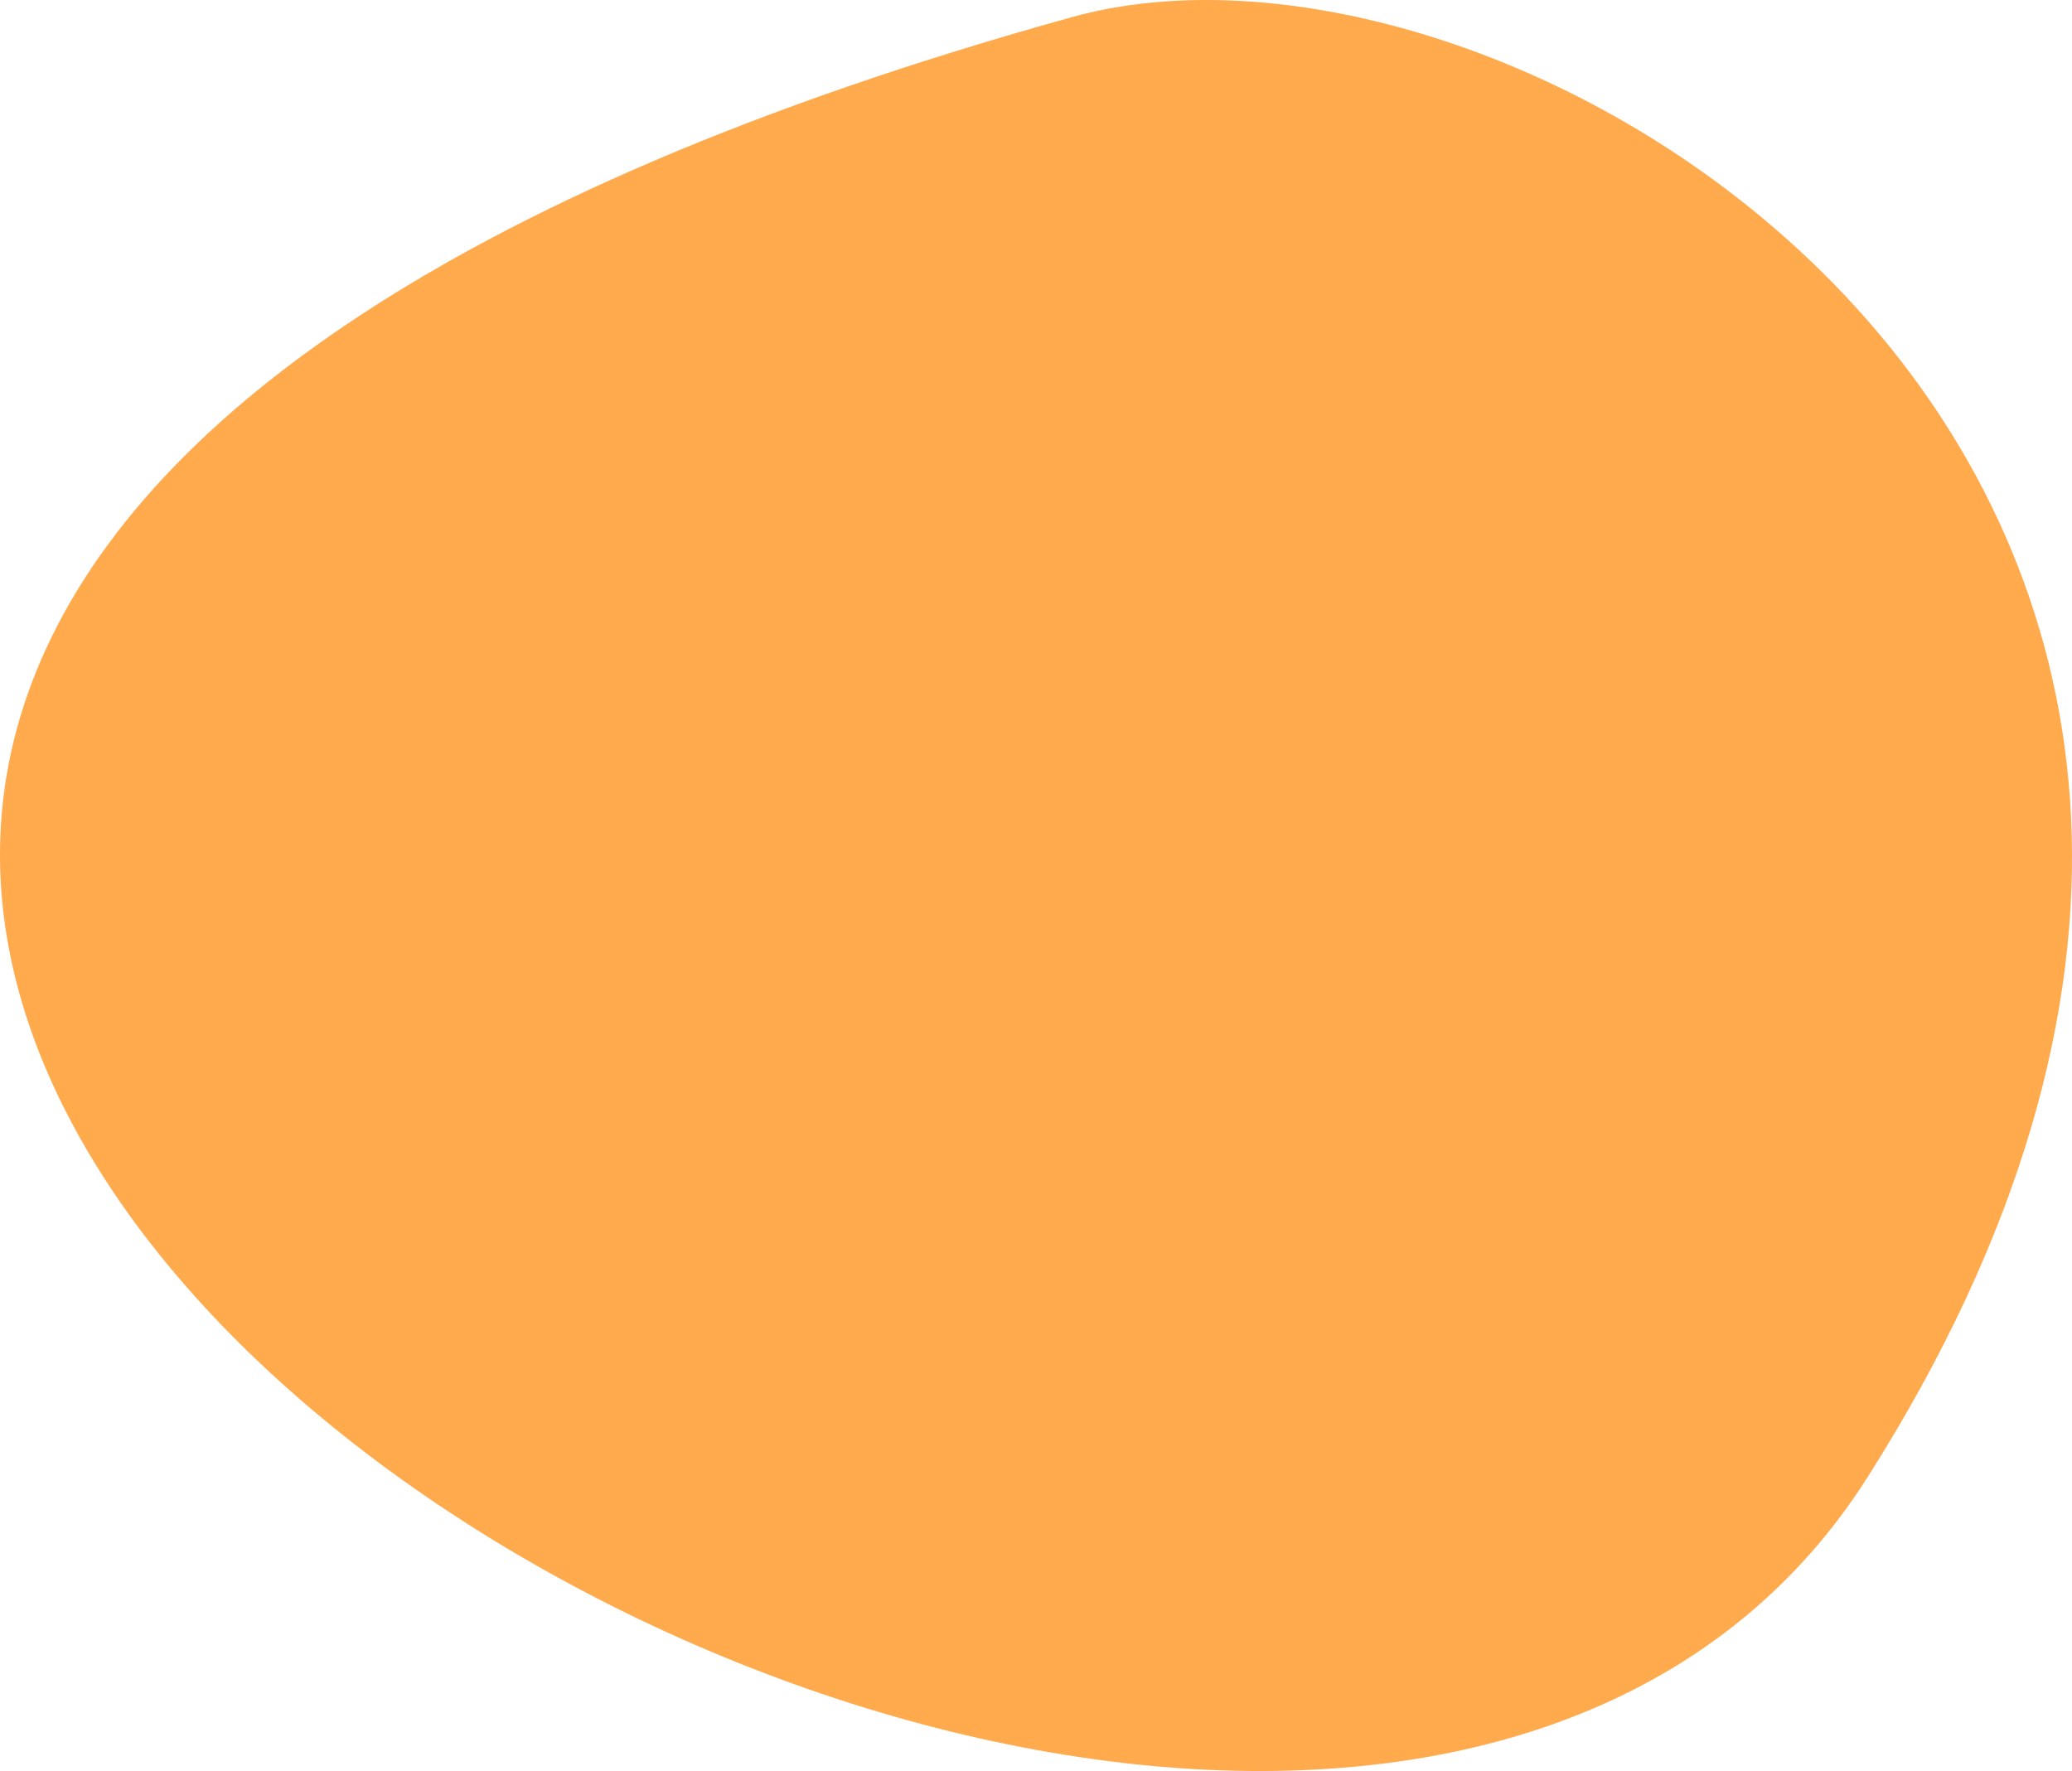 <?xml version="1.0" encoding="UTF-8"?> <svg xmlns="http://www.w3.org/2000/svg" id="Layer_2" data-name="Layer 2" viewBox="0 0 151.19 129.24"><defs><style> .cls-1 { fill: #ffaa4d; } </style></defs><g id="Layer_2-2" data-name="Layer 2"><g id="Layer_1-2" data-name="Layer 1-2"><path class="cls-1" d="m78.25,1.24c-186.28,51.7,12.58,178.18,58.02,106.56C181.73,36.19,111.94-8.11,78.25,1.24Z"></path></g></g></svg> 